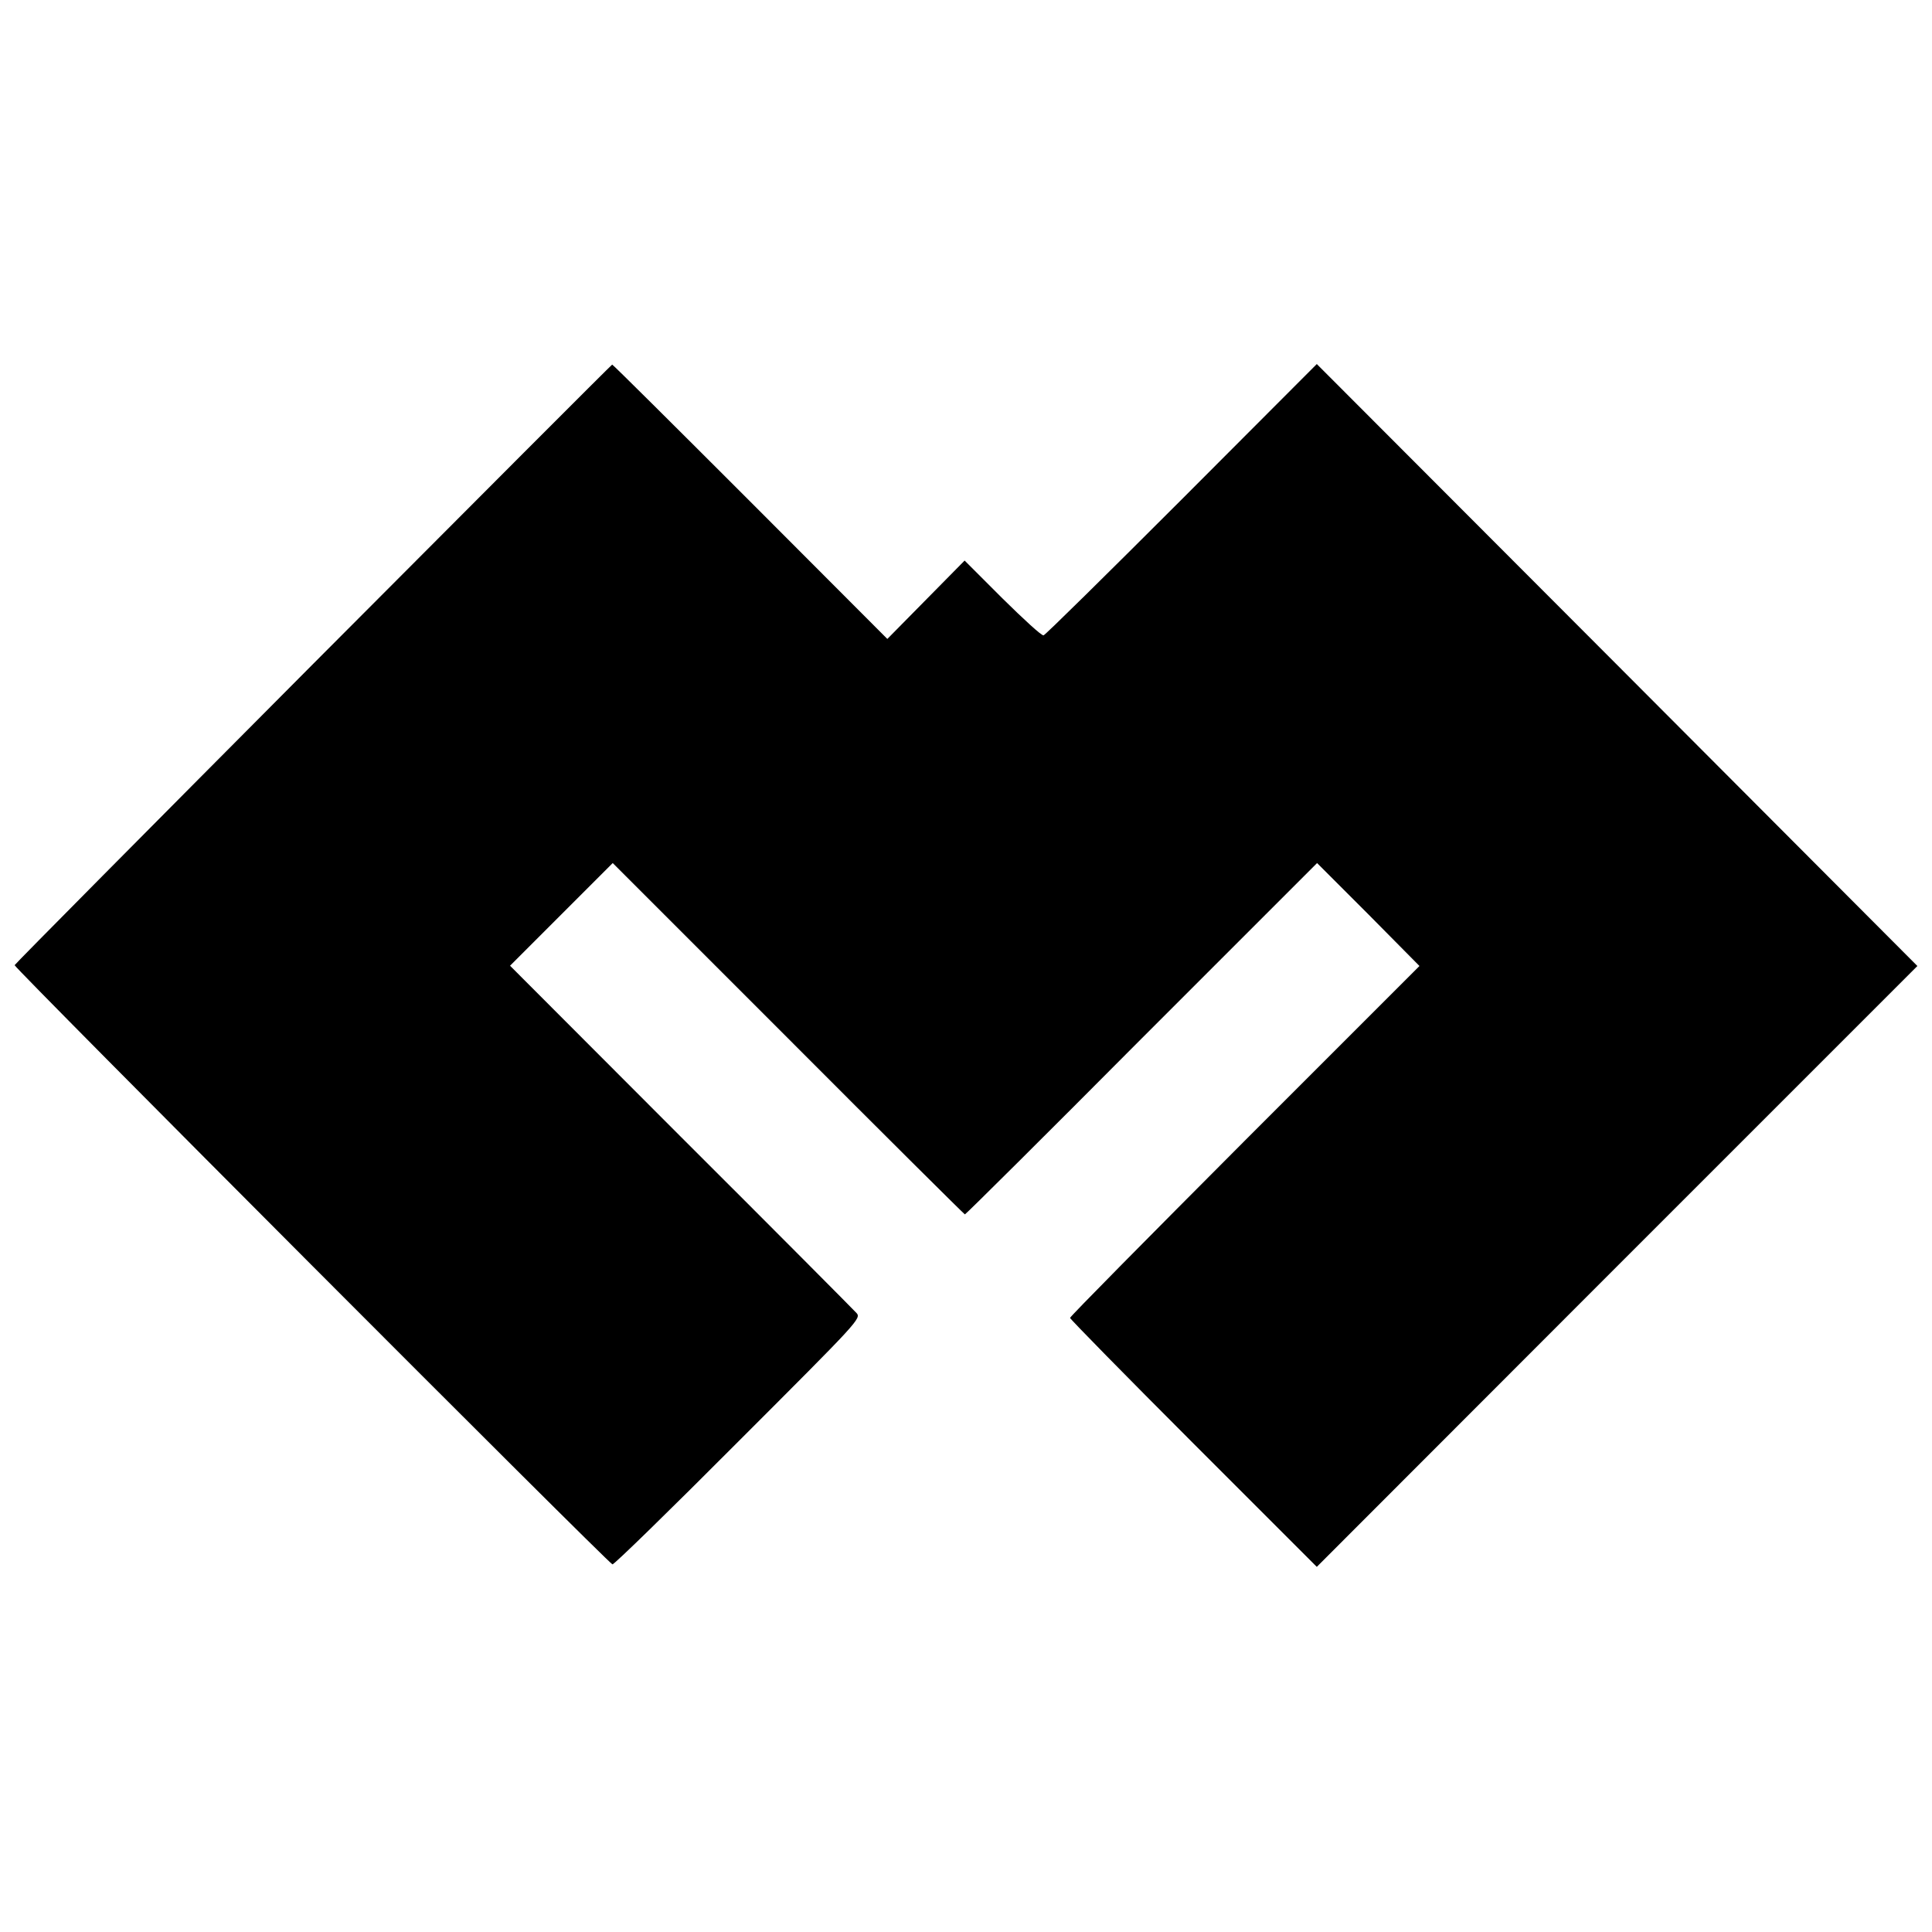 <?xml version="1.0" standalone="no"?>
<!DOCTYPE svg PUBLIC "-//W3C//DTD SVG 20010904//EN"
 "http://www.w3.org/TR/2001/REC-SVG-20010904/DTD/svg10.dtd">
<svg version="1.0" xmlns="http://www.w3.org/2000/svg"
 width="700pt" height="700pt" viewBox="0 0 700 700"
 preserveAspectRatio="xMidYMid meet">
<g transform="translate(0,700) scale(0.1,-0.1)"
fill="#000000" stroke="none">
<path d="M1135 4595 c-594 -597 -1081 -1088 -1082 -1092 -3 -8 2150 -2166
2166 -2171 5 -2 210 198 455 444 440 440 447 447 429 467 -10 11 -296 299
-637 639 l-618 619 186 186 186 186 636 -636 c350 -351 638 -637 640 -637 3 0
291 286 640 637 l636 636 186 -186 185 -187 -633 -633 c-348 -349 -633 -637
-633 -642 0 -4 201 -209 447 -455 l447 -447 1088 1089 1088 1088 -1088 1091
-1088 1090 -489 -490 c-270 -270 -495 -492 -501 -493 -7 -2 -73 59 -149 134
l-137 137 -140 -142 -140 -142 -497 498 c-273 273 -498 497 -500 496 -2 0
-489 -488 -1083 -1084z"/>
</g>
</svg>
